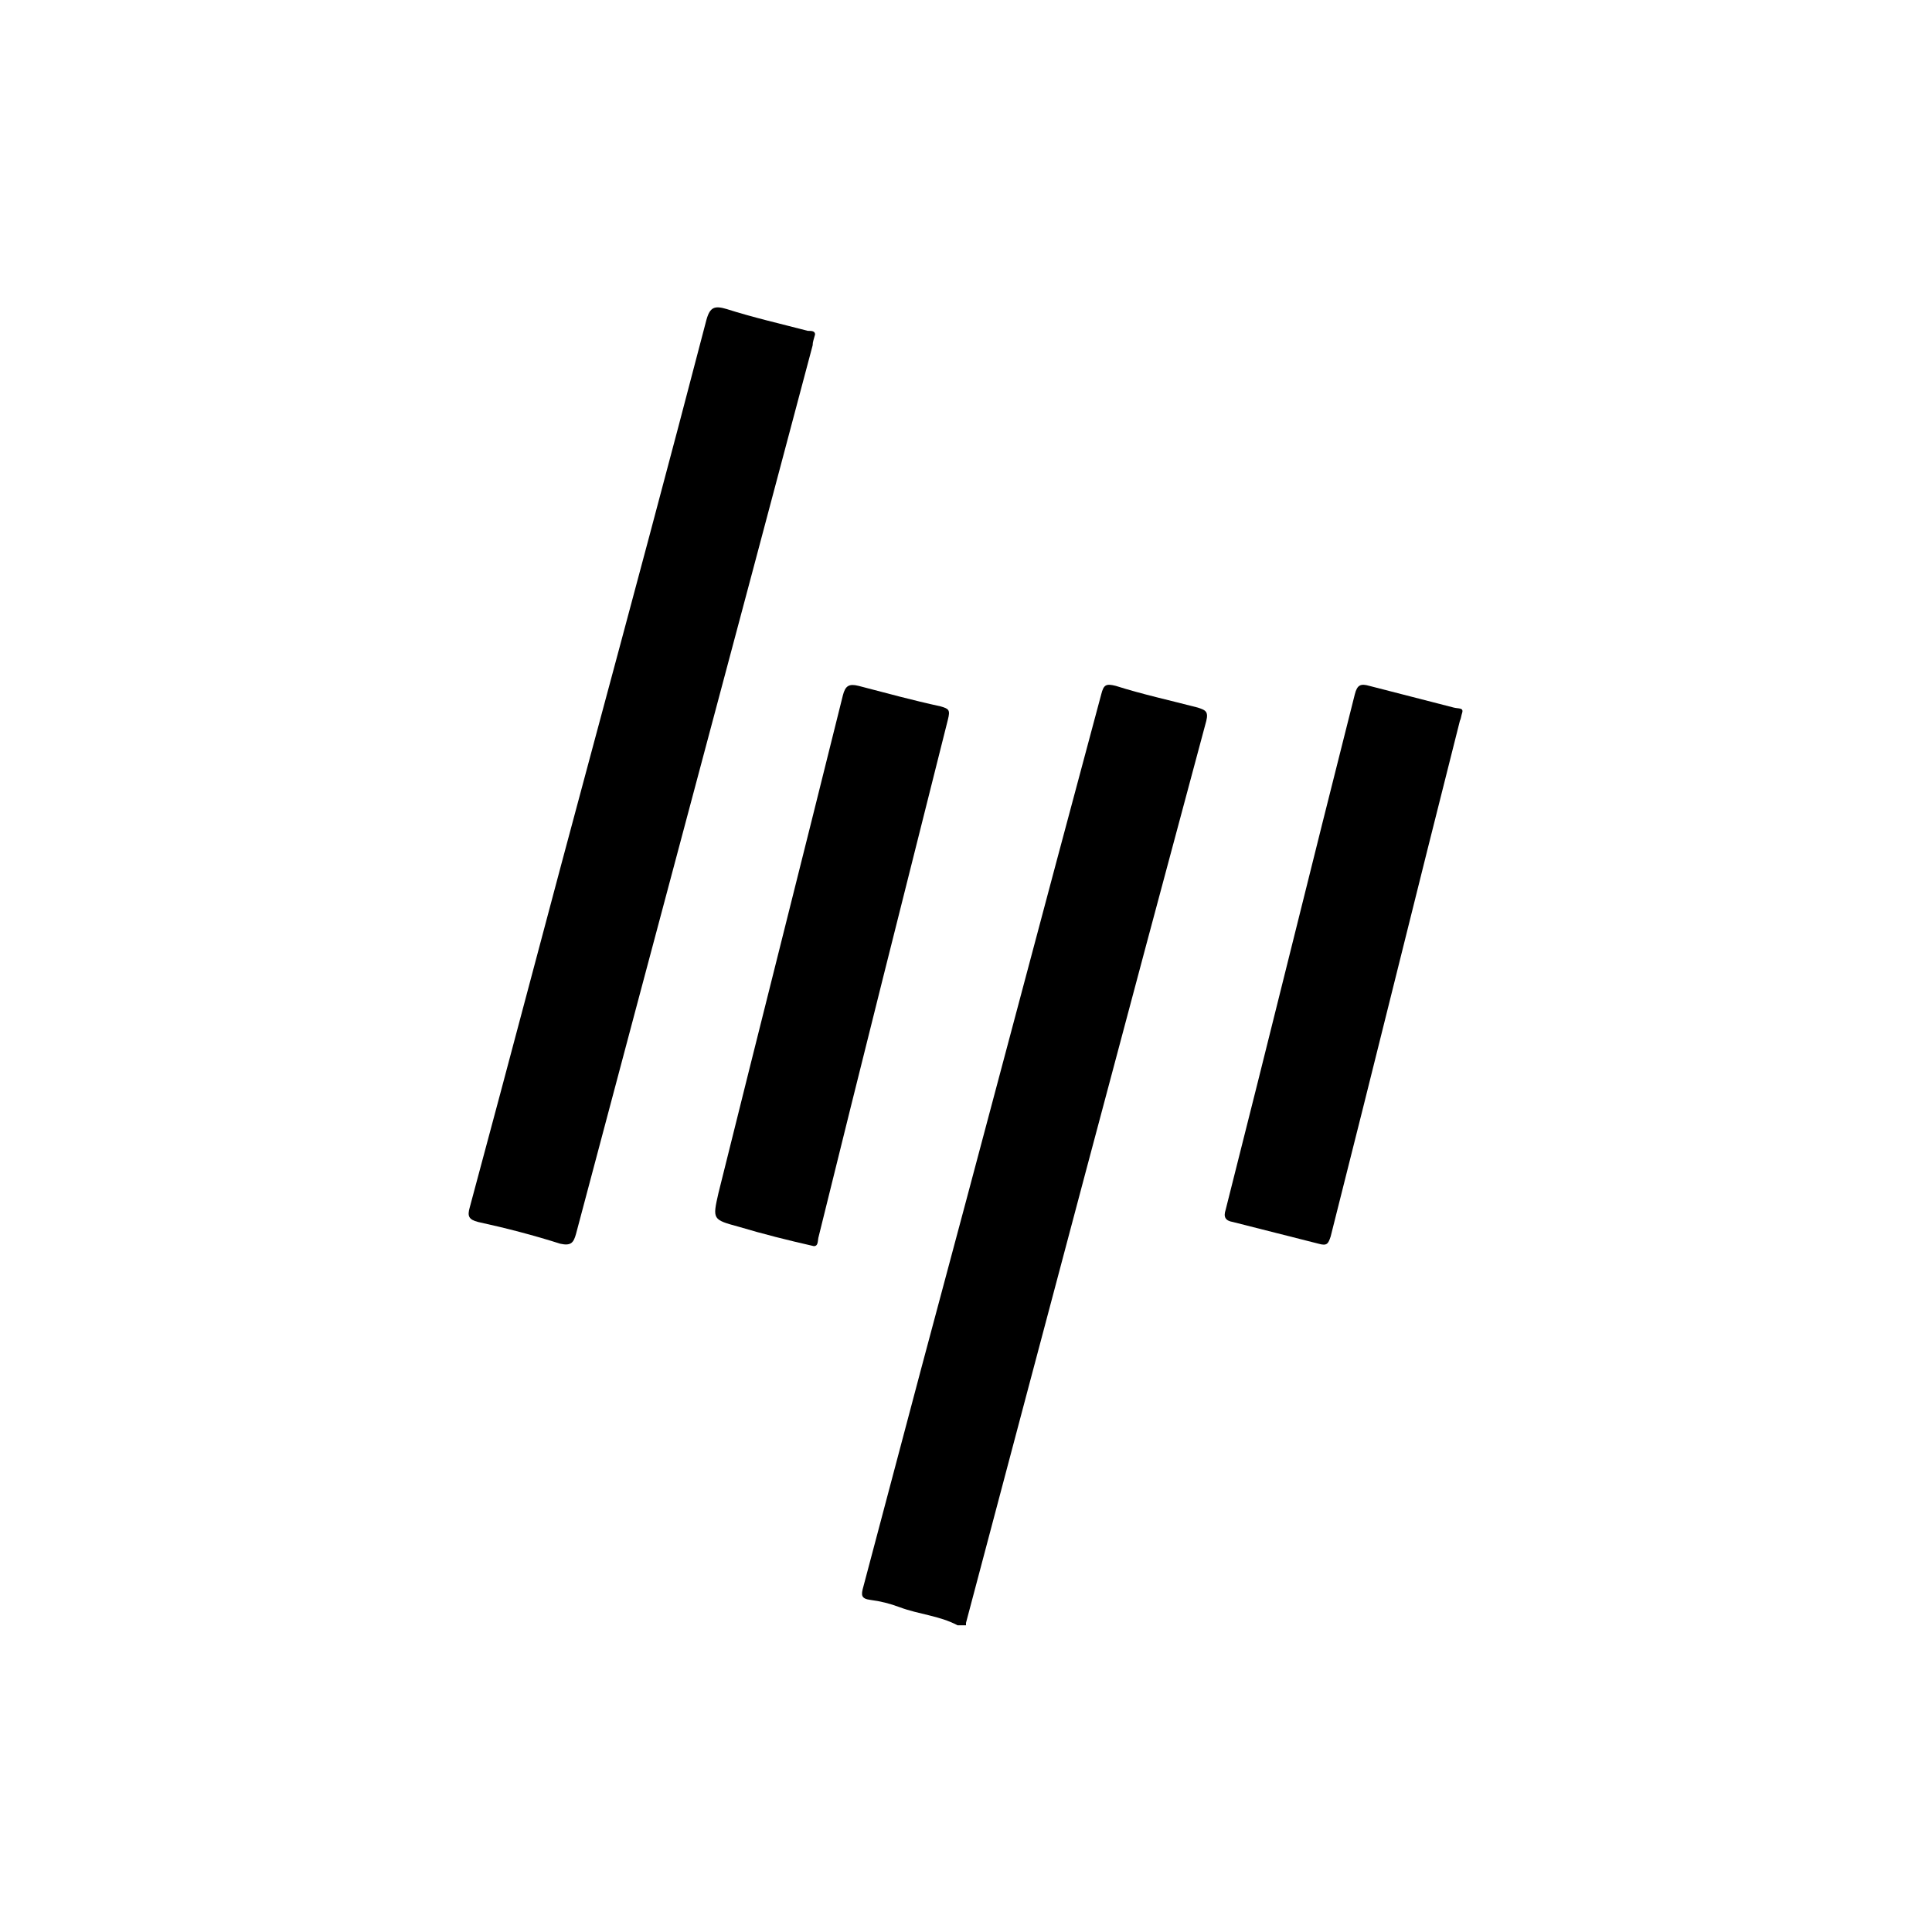<svg xmlns="http://www.w3.org/2000/svg" xmlns:xlink="http://www.w3.org/1999/xlink" x="0px" y="0px" width="160px" height="160px" viewBox="0 0 160 160" style="enable-background:new 0 0 160 160;" xml:space="preserve">  <style type="text/css">	.st0{fill:#DCFD55;}	.st1{opacity:0.7;fill:#FFFFFF;}	.st2{opacity:0.2;fill:#12100B;}	.st3{fill:#BABAB8;stroke:#2E353A;stroke-linecap:round;stroke-linejoin:round;stroke-miterlimit:10;}	.st4{fill:#2E353A;}	.st5{fill:#2E353A;stroke:#2E353A;stroke-linecap:round;stroke-linejoin:round;stroke-miterlimit:10;}	.st6{fill:none;stroke:#2E353A;stroke-linecap:round;stroke-linejoin:round;stroke-miterlimit:10;}	.st7{opacity:0.2;}	.st8{fill:#12100B;}	.st9{fill:#FFFFFF;stroke:#2E353A;stroke-linecap:round;stroke-linejoin:round;stroke-miterlimit:10;}	.st10{fill:#FFFFFF;stroke:#2E353A;stroke-miterlimit:10;}	.st11{clip-path:url(#XMLID_00000160185157018196968360000000488649885430354353_);fill:#DCFD55;}	.st12{opacity:0.5;clip-path:url(#XMLID_00000160185157018196968360000000488649885430354353_);fill:#FFFFFF;}	.st13{clip-path:url(#XMLID_00000071534169218192142980000017523862835425747131_);}	.st14{opacity:0.5;clip-path:url(#XMLID_00000071534169218192142980000017523862835425747131_);}	.st15{fill:#FFFFFF;}	.st16{clip-path:url(#XMLID_00000048469575174930180790000012277977577828284604_);fill:#DCFD55;}	.st17{opacity:0.5;clip-path:url(#XMLID_00000048469575174930180790000012277977577828284604_);fill:#FFFFFF;}	.st18{fill:none;stroke:#000000;stroke-width:4;stroke-miterlimit:10;}	.st19{fill:#040404;}	.st20{fill:none;stroke:#040404;stroke-width:4;stroke-miterlimit:10;}	.st21{fill:none;stroke:#0D0404;stroke-width:4;stroke-miterlimit:10;}	.st22{fill:#B5B5B5;}	.st23{fill:none;stroke:#000000;stroke-width:3;stroke-miterlimit:10;}	.st24{fill:#B5B5B5;stroke:#000000;stroke-width:3;stroke-miterlimit:10;}	.st25{fill:none;stroke:#000000;stroke-miterlimit:10;}	.st26{fill:#B5B5B5;stroke:#000000;stroke-miterlimit:10;}	.st27{fill:#B5B5B5;stroke:#000000;stroke-width:2;stroke-miterlimit:10;}	.st28{fill:none;stroke:#000000;stroke-width:1.5;stroke-linejoin:round;stroke-miterlimit:10;}	.st29{fill:none;stroke:#000000;stroke-width:2;stroke-miterlimit:10;}	.st30{fill:#E1FD55;stroke:#000000;stroke-width:2;stroke-miterlimit:10;}	.st31{fill:none;stroke:#000000;stroke-width:2;stroke-linecap:round;stroke-miterlimit:10;}	.st32{fill:none;stroke:#000000;stroke-width:3;stroke-linecap:round;stroke-linejoin:round;stroke-miterlimit:10;}	.st33{fill:none;stroke:#000000;stroke-width:2;stroke-linecap:round;stroke-linejoin:round;stroke-miterlimit:10;}	.st34{fill:#FFFFFF;stroke:#000000;stroke-width:3;stroke-miterlimit:10;}	.st35{fill:#DCFD55;stroke:#000000;stroke-width:2;stroke-miterlimit:10;}	.st36{fill:#B5B5B5;stroke:#000000;stroke-width:3;stroke-linecap:round;stroke-linejoin:round;stroke-miterlimit:10;}	.st37{fill:#DCFD55;stroke:#000000;stroke-width:3;stroke-miterlimit:10;}	.st38{fill:#E1FD55;stroke:#000000;stroke-width:3;stroke-miterlimit:10;}	.st39{fill:#E1FD55;stroke:#000000;stroke-width:3;stroke-linecap:round;stroke-linejoin:round;stroke-miterlimit:10;}	.st40{fill:#010101;}	.st41{fill-rule:evenodd;clip-rule:evenodd;}	.st42{fill:#231F20;}	.st43{fill:#8CC751;}	.st44{fill:#22448F;}	.st45{fill:none;}	.st46{clip-path:url(#SVGID_00000001645679717990697180000012162979737791096478_);fill:#EA0029;}	.st47{fill:#6F02B5;}	.st48{fill:#3EDB85;}	.st49{fill:#DDDDDD;}	.st50{fill:#EFB639;}	.st51{fill:#3D3E3E;}	.st52{fill:#EEB53C;}	.st53{fill:#F3E2CC;}	.st54{fill:#F4E3CC;}	.st55{fill:#2599C4;}	.st56{fill:#82CEF0;}	.st57{fill:#3C3D3D;}	.st58{fill:#DFDFDF;}	.st59{fill:#C3C3C3;}	.st60{fill:#EFEFEF;}	.st61{fill:#EEEEEE;}	.st62{fill:#EDB43F;}	.st63{fill:#82CCEE;}	.st64{fill:#82CDEF;}	.st65{fill:#DEDEDE;}	.st66{fill:#F5E4CC;}	.st67{fill:#F0B735;}	.st68{fill:#DB9C17;}	.st69{fill:#A2A2A2;}	.st70{fill:#249AC5;}	.st71{fill:#F2E1CC;}	.st72{fill:#2797C2;}	.st73{fill:#ECB342;}	.st74{fill:#414242;}	.st75{fill:#239BC6;}	.st76{fill:#F1F1F1;}	.st77{fill:#A3A3A3;}	.st78{fill:#2698C3;}	.st79{fill:#B7B7B7;}	.st80{fill:#F0F0F0;}	.st81{fill:#A1A1A1;}	.st82{fill:#C4C4C4;}	.st83{fill:#D7D7D7;}	.st84{fill:#DA9B1E;}	.st85{fill:#ECECEC;}	.st86{fill:#E1E1E1;}	.st87{fill:#F5F5F5;}	.st88{opacity:0.4;}	.st89{fill:#1A2E35;}	.st90{fill:#375A64;}	.st91{fill:#FF4F5B;}	.st92{opacity:0.3;}	.st93{opacity:0.1;}	.st94{fill:#FFBF9D;}	.st95{fill:#FF9A6C;}	.st96{opacity:0.6;}	.st97{fill:#FAFAFA;}	.st98{fill:#E7E7E7;}	.st99{opacity:0.6;fill:#ECECEC;}	.st100{fill:#FF8B7B;}	.st101{fill:#007CFF;}	.st102{opacity:0.5;fill:#FFFFFF;}	.st103{fill:#FF5551;}	.st104{opacity:0.6;fill:#FFFFFF;}	.st105{opacity:0.4;fill:#FFFFFF;}	.st106{opacity:0.2;fill:#FFFFFF;}	.st107{opacity:0.1;fill:#FFFFFF;}	.st108{opacity:0.8;fill:#FFFFFF;}	.st109{opacity:0.3;fill:#FFFFFF;}	.st110{opacity:0.3;fill:#007CFF;}	.st111{fill:#27DEBF;}	.st112{fill:#F28F8F;}	.st113{fill:#FFA8A7;}	.st114{fill:#37474F;}	.st115{opacity:0.3;fill:#27DEBF;}	.st116{opacity:0.1;fill:#27DEBF;}	.st117{opacity:0.7;}	.st118{opacity:0.7;fill:#27DEBF;}	.st119{opacity:0.15;}	.st120{opacity:0.55;fill:#FFFFFF;}	.st121{opacity:0.9;fill:#FFFFFF;}	.st122{opacity:0.9;}	.st123{opacity:0.55;}	.st124{opacity:0.45;}	.st125{opacity:0.25;}	.st126{opacity:0.5;}	.st127{opacity:5.000000e-02;}	.st128{fill:none;stroke:#000000;stroke-width:2;stroke-linejoin:round;stroke-miterlimit:10;}	.st129{fill:#DCFD55;stroke:#000000;stroke-width:2;stroke-linejoin:round;stroke-miterlimit:10;}	.st130{fill:#030302;}	.st131{fill:#FDFDFD;}	.st132{fill:none;stroke:#030303;stroke-width:2;stroke-miterlimit:10;}</style>  <g id="Layer_2"></g>  <g id="Layer_1">	<g>		<path d="M79.3,134.6c-1.5-0.8-3.2-0.9-4.8-1.5c-0.8-0.3-1.6-0.5-2.4-0.6c-0.8-0.1-0.8-0.4-0.6-1.1c1.6-6,3.2-12.1,4.8-18.1   c5-18.6,9.9-37.2,14.9-55.8c0.2-0.8,0.4-0.9,1.2-0.7c2.2,0.7,4.5,1.2,6.8,1.8c0.6,0.2,0.9,0.3,0.7,1.1   c-6.7,24.9-13.3,49.8-19.9,74.7c0,0.1,0,0.1,0,0.2C79.7,134.6,79.5,134.6,79.3,134.6z"></path>		<path d="M67.5,27.7c-0.1,0.4-0.2,0.6-0.2,0.9c-6.5,24.5-13.1,49.1-19.6,73.6c-0.2,0.7-0.4,1-1.3,0.8c-2.2-0.7-4.5-1.3-6.8-1.8   c-0.8-0.2-0.9-0.5-0.7-1.2c3.4-12.6,6.7-25.2,10.1-37.8c3.2-11.9,6.4-23.8,9.5-35.7c0.3-1.1,0.7-1.2,1.7-0.9   c2.2,0.7,4.4,1.2,6.7,1.8C67.2,27.4,67.5,27.4,67.5,27.7z"></path>		<path d="M121.1,59c-0.1,0.3-0.1,0.5-0.2,0.7c-3.6,14.2-7.1,28.5-10.7,42.7c-0.2,0.6-0.3,0.8-1,0.6c-2.4-0.6-4.7-1.2-7.1-1.8   c-0.6-0.1-0.8-0.4-0.6-1c3.6-14.2,7.1-28.5,10.7-42.7c0.2-0.8,0.5-0.9,1.2-0.7c2.3,0.6,4.7,1.2,7,1.8   C120.8,58.7,121.2,58.6,121.1,59z"></path>		<path d="M67.4,103.2c-2.2-0.5-4.2-1-6.2-1.6c-2.2-0.6-2.2-0.6-1.7-2.8c3.4-13.7,6.9-27.5,10.3-41.2c0.2-0.8,0.5-1,1.3-0.8   c2.3,0.6,4.5,1.2,6.8,1.7c0.7,0.2,0.8,0.3,0.6,1.1c-3.6,14.3-7.2,28.6-10.7,42.8C67.7,102.7,67.8,103.2,67.4,103.2z"></path>	</g></g>  <g id="Layer_3"></g></svg>